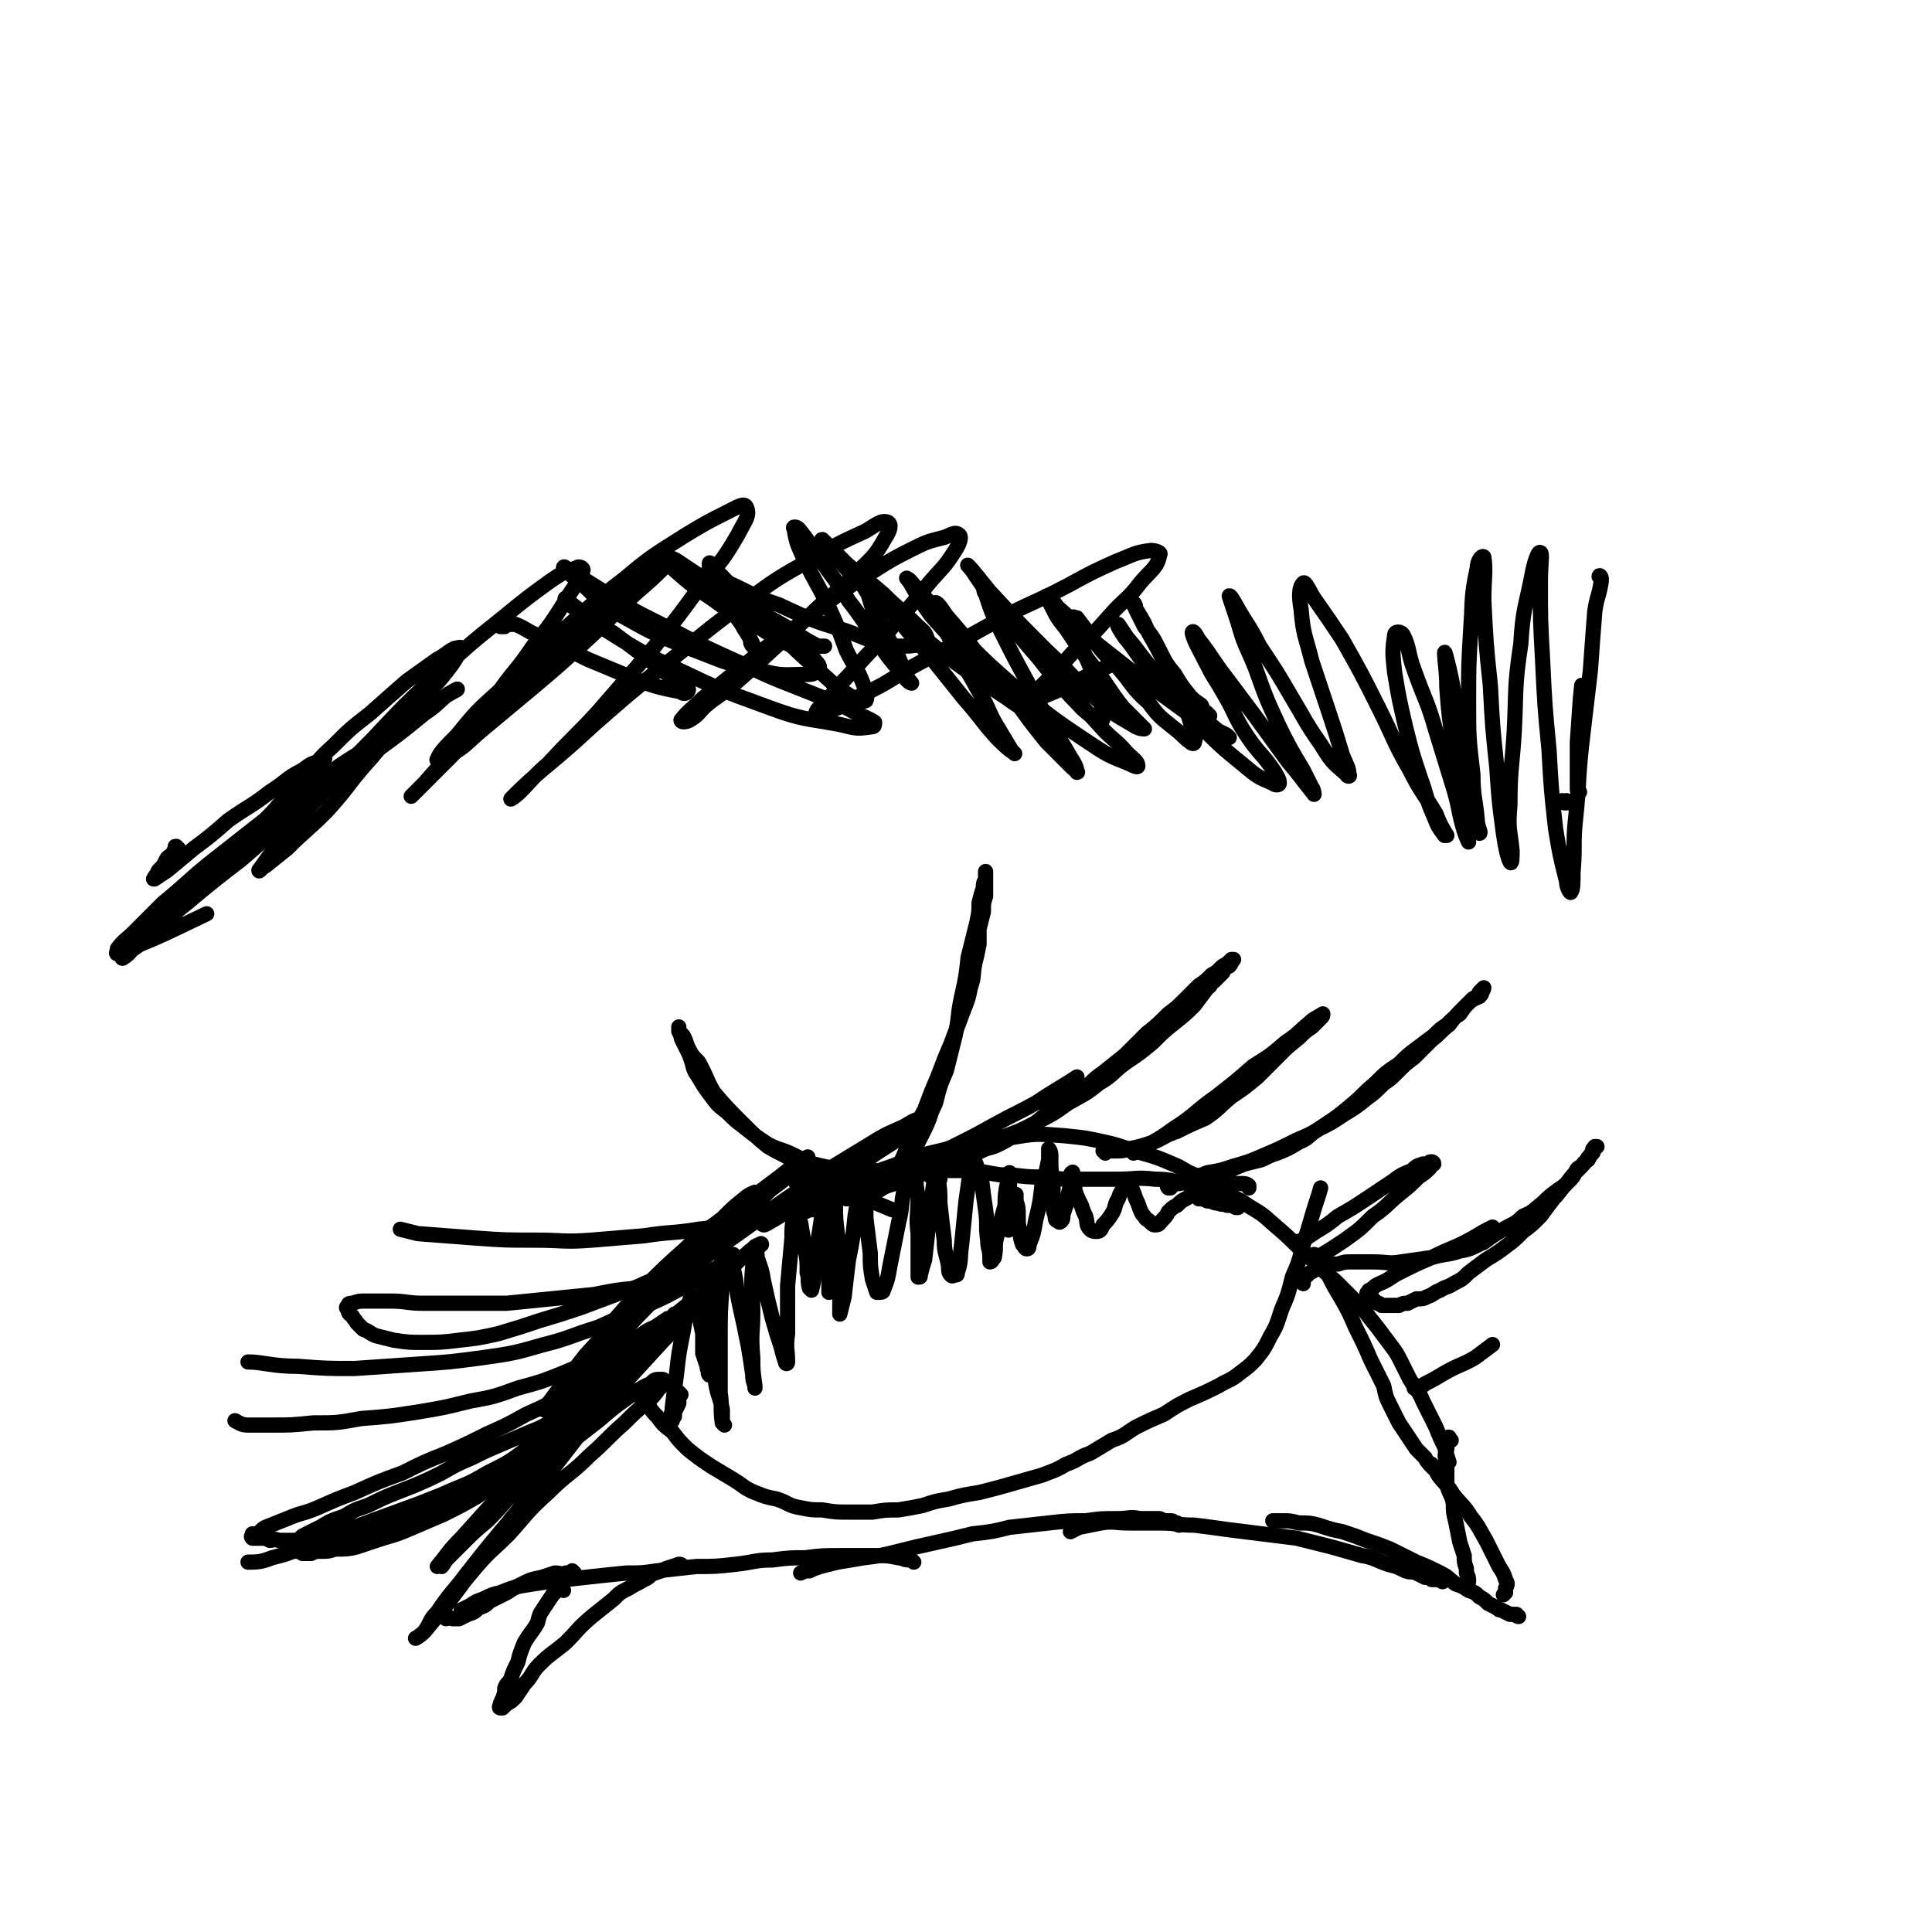 <svg viewBox='0 0 888 888' version='1.1' xmlns='http://www.w3.org/2000/svg' xmlns:xlink='http://www.w3.org/1999/xlink'><g fill='none' stroke='#000000' stroke-width='7' stroke-linecap='round' stroke-linejoin='round'><path d='M265,637c0,0 -1,-1 -1,-1 0,0 1,0 1,0 0,0 0,-1 1,-1 0,-2 0,-2 1,-4 3,-5 3,-5 6,-10 5,-8 5,-8 10,-15 7,-8 7,-8 14,-15 9,-9 9,-9 18,-17 8,-8 8,-7 17,-14 5,-5 5,-5 10,-9 2,-2 5,-3 5,-3 -1,1 -3,3 -6,6 -9,9 -9,9 -17,18 -10,11 -10,11 -20,22 -11,11 -11,11 -21,22 -10,10 -10,10 -19,20 -5,5 -5,5 -10,10 -2,1 -4,2 -4,2 1,-2 3,-4 5,-7 7,-9 7,-9 14,-18 10,-11 10,-11 21,-21 13,-14 13,-14 26,-26 13,-11 13,-12 26,-22 10,-9 10,-8 20,-16 4,-3 7,-5 9,-6 1,-1 -1,1 -2,3 -7,6 -7,6 -15,12 -10,10 -10,10 -21,19 -11,10 -11,10 -23,21 -9,8 -9,9 -19,17 -4,4 -4,4 -8,8 -2,1 -4,3 -3,3 3,-4 5,-6 11,-11 10,-9 10,-9 21,-17 13,-10 13,-10 26,-19 17,-12 17,-13 34,-24 12,-9 13,-9 26,-17 8,-5 8,-5 17,-9 4,-2 4,-3 9,-4 0,0 1,0 1,1 -4,4 -5,4 -10,7 -7,5 -8,5 -15,10 -8,6 -7,6 -16,11 -9,7 -9,6 -19,12 -5,3 -5,3 -10,6 -2,1 -3,2 -4,2 -1,0 1,-1 2,-2 6,-4 6,-4 13,-7 10,-5 10,-4 20,-8 12,-5 12,-6 24,-10 13,-5 13,-5 26,-8 14,-4 14,-4 28,-5 12,-2 12,-2 25,-1 10,1 10,1 19,3 9,2 9,3 17,5 7,2 7,2 14,5 5,2 5,3 10,5 4,1 4,1 9,2 3,1 3,1 6,1 3,1 3,1 7,1 1,0 2,0 3,1 0,0 0,0 0,1 '/><path d='M367,545c0,-1 -1,-1 -1,-1 0,-1 0,0 1,0 1,0 0,-1 1,-1 2,0 2,0 4,-1 5,0 5,0 9,-1 6,-1 6,-2 13,-2 7,-1 8,-1 15,-1 9,0 9,0 18,0 8,0 8,0 17,0 8,0 8,1 16,2 9,0 9,1 18,1 10,1 10,1 19,1 9,0 9,0 17,0 8,0 8,-1 17,0 7,0 8,1 15,2 8,2 8,1 15,4 8,3 8,3 14,7 7,4 7,5 13,10 7,6 6,6 13,12 6,6 6,6 13,12 6,6 6,6 12,12 3,4 3,4 7,9 3,4 3,4 6,8 3,4 3,4 5,8 2,4 2,4 4,8 3,5 4,5 6,10 3,6 3,6 6,12 2,5 2,5 4,9 1,4 1,4 2,7 '/><path d='M605,578c0,-1 -1,-1 -1,-1 0,-1 0,0 1,0 0,0 0,0 0,0 0,1 1,1 1,2 2,3 2,3 4,6 3,6 3,6 6,11 4,7 4,7 7,14 4,8 4,8 7,15 3,6 3,6 6,12 1,5 1,5 3,9 2,4 2,4 4,8 2,3 2,3 4,6 2,3 2,3 4,6 2,2 2,2 4,4 1,2 1,2 3,3 1,1 1,1 2,2 0,1 1,1 1,1 '/><path d='M658,674c0,0 -1,-1 -1,-1 0,0 1,1 1,1 0,0 0,0 0,0 0,0 -1,-1 -1,-1 0,0 1,1 2,2 1,1 1,1 2,3 3,4 4,4 7,9 4,5 5,5 8,10 4,5 4,6 7,11 3,6 3,6 6,12 2,3 2,3 3,6 1,2 1,2 0,4 0,2 0,2 0,2 -1,1 -1,1 -1,1 '/><path d='M667,662c-1,-1 -1,-1 -1,-1 -1,-1 0,0 0,0 0,0 0,0 0,0 0,0 0,-1 0,0 -1,0 -1,1 -1,2 0,1 0,1 0,3 -1,3 -1,3 0,6 0,5 0,5 0,10 1,5 2,4 3,9 0,4 0,4 1,8 1,5 1,5 2,10 1,3 1,3 2,6 0,3 0,3 1,6 0,1 0,1 0,2 1,2 1,2 1,4 '/><path d='M698,743c0,0 -1,-1 -1,-1 0,0 0,1 1,1 0,0 0,0 0,0 -1,-1 -1,-1 -2,-1 -1,0 -1,0 -2,0 -2,-1 -2,-1 -4,-2 -1,0 -1,0 -2,-1 -2,-1 -2,-1 -4,-2 -2,-2 -2,-2 -4,-3 -2,-2 -2,-2 -5,-3 -3,-2 -3,-2 -6,-3 -4,-3 -3,-3 -7,-5 -6,-3 -6,-3 -11,-5 -6,-3 -6,-3 -12,-6 -5,-2 -5,-2 -11,-4 -5,-2 -5,-2 -11,-4 -5,-1 -5,-1 -11,-3 -4,-1 -4,-1 -9,-1 -4,-1 -4,-1 -7,-1 -3,0 -3,0 -5,0 '/><path d='M663,727c0,0 -1,-1 -1,-1 0,0 0,0 0,0 0,0 -1,0 -1,0 -2,0 -2,0 -3,0 -1,-1 -1,-1 -3,-1 -2,-1 -2,-1 -4,-2 -2,-1 -2,0 -5,-1 -4,-2 -4,-2 -8,-3 -6,-2 -6,-3 -12,-4 -7,-2 -7,-2 -14,-4 -8,-2 -8,-2 -16,-4 -8,-1 -8,-1 -16,-2 -8,-1 -8,-1 -16,-2 -7,-1 -7,-1 -15,-2 -8,0 -8,-1 -16,-1 -7,0 -7,0 -14,0 -7,0 -7,-1 -13,0 -5,1 -5,1 -10,2 -2,1 -2,1 -4,2 '/><path d='M542,701c0,0 -1,-1 -1,-1 0,0 1,1 1,1 -1,0 -1,-1 -2,-1 -1,-1 -1,-1 -2,-1 -3,0 -3,0 -5,-1 -4,0 -4,0 -9,0 -5,-1 -5,0 -10,0 -8,0 -8,0 -15,1 -8,0 -8,0 -17,1 -9,1 -9,1 -18,2 -8,2 -8,2 -17,3 -8,2 -8,2 -17,4 -9,2 -9,2 -17,4 -8,2 -8,2 -16,3 -6,1 -6,1 -12,2 -4,1 -4,1 -8,2 -3,1 -3,1 -5,2 -2,0 -2,0 -4,1 0,0 0,0 0,0 '/><path d='M420,718c0,0 -1,-1 -1,-1 -1,0 -1,0 -1,0 -3,0 -3,-1 -5,-1 -5,-1 -5,-1 -10,-1 -8,0 -8,0 -16,0 -9,0 -9,0 -17,1 -7,0 -7,0 -15,1 -8,0 -8,1 -17,2 -9,1 -9,1 -18,1 -9,1 -9,1 -18,2 -7,1 -7,1 -14,1 -10,1 -10,1 -19,2 -9,1 -9,1 -17,2 -7,1 -7,1 -13,2 -4,1 -4,1 -9,3 -4,1 -4,1 -8,3 -3,1 -3,1 -6,3 -2,1 -2,1 -4,2 '/><path d='M264,723c0,0 -1,-1 -1,-1 0,0 0,0 -1,1 -1,0 -1,0 -2,0 -2,1 -2,0 -5,0 -3,1 -3,1 -6,2 -5,1 -5,1 -9,3 -4,2 -4,2 -7,4 -4,2 -4,2 -8,4 -2,2 -2,2 -5,3 -2,2 -2,2 -5,3 -2,1 -2,1 -4,2 -2,0 -2,0 -3,0 -2,-1 -2,0 -3,0 -1,-1 -1,-1 -1,-2 0,-2 -1,-2 0,-3 2,-4 2,-4 5,-7 5,-6 5,-6 10,-12 7,-8 7,-7 15,-15 9,-10 8,-10 18,-19 9,-9 10,-8 19,-17 8,-7 8,-8 16,-15 5,-5 5,-5 11,-10 3,-3 3,-3 5,-6 2,-1 2,-2 2,-3 0,-1 0,-1 -1,-1 -3,0 -3,0 -5,2 -5,2 -5,3 -10,6 -7,5 -7,5 -14,11 -9,7 -9,7 -18,14 -9,8 -10,8 -18,16 -8,8 -7,8 -15,16 -6,5 -6,5 -12,11 -3,3 -3,3 -6,6 -2,2 -2,3 -3,4 0,0 0,-1 0,-1 2,-2 2,-2 4,-4 4,-5 4,-5 8,-10 7,-7 7,-7 13,-14 9,-10 9,-10 18,-20 11,-11 10,-11 21,-22 10,-10 10,-10 20,-19 9,-9 9,-9 18,-18 8,-7 8,-7 16,-14 4,-3 3,-3 7,-7 2,-1 2,-1 4,-1 0,0 -1,0 -1,0 -5,5 -5,5 -10,10 -8,8 -8,8 -16,16 -11,12 -11,12 -22,24 -12,14 -13,14 -25,28 -11,14 -11,15 -22,29 -11,13 -11,13 -22,27 -6,8 -7,8 -13,17 -4,4 -3,5 -6,9 -2,2 -4,3 -4,3 0,0 2,-1 4,-3 5,-6 5,-6 10,-12 6,-8 6,-8 12,-16 9,-12 9,-12 18,-24 12,-14 12,-14 23,-28 10,-13 10,-13 21,-26 9,-10 9,-10 18,-20 9,-11 9,-11 18,-21 8,-8 8,-9 16,-17 5,-4 5,-4 10,-8 3,-2 2,-2 5,-4 2,-2 3,-2 4,-2 0,-1 -1,0 -1,1 -4,3 -5,3 -9,6 -6,6 -6,6 -13,12 -11,9 -12,9 -23,19 -16,15 -16,15 -31,30 -12,12 -11,13 -23,25 -10,11 -10,11 -20,22 -9,10 -9,10 -18,20 -6,6 -6,7 -11,13 '/><path d='M292,627c0,0 0,-1 -1,-1 0,0 1,1 0,1 0,0 0,0 -1,1 -2,1 -1,1 -3,2 -3,2 -3,2 -6,4 -5,4 -5,4 -10,8 -5,5 -5,5 -10,9 -7,5 -7,5 -13,10 -7,6 -7,6 -13,11 -6,4 -6,4 -13,9 -7,4 -6,4 -14,9 -7,4 -7,4 -14,7 -7,3 -7,3 -14,5 -5,2 -5,2 -11,4 -5,1 -5,1 -9,2 -4,0 -4,0 -8,0 -4,0 -4,0 -7,0 -3,0 -3,0 -7,0 -3,0 -3,0 -5,0 -3,0 -3,0 -5,0 -2,-1 -2,0 -4,0 -2,-1 -2,-1 -3,-1 -2,0 -2,0 -3,0 -1,0 -1,0 -2,0 0,0 -1,-1 0,-1 0,0 0,0 0,-1 1,0 1,0 2,0 2,-1 2,-2 4,-3 5,-2 5,-2 10,-4 7,-3 7,-2 14,-5 9,-4 9,-4 17,-7 11,-5 11,-5 22,-9 10,-5 10,-5 20,-9 9,-4 9,-4 19,-9 9,-4 9,-4 18,-9 9,-4 9,-4 17,-9 6,-3 6,-3 12,-7 4,-2 4,-3 8,-5 3,-2 3,-1 6,-3 1,-1 1,-1 3,-2 1,-1 1,-1 2,-2 1,0 1,0 1,-1 1,-1 1,-1 1,-1 0,0 -1,0 -1,0 -1,1 -1,0 -2,1 -1,1 -1,1 -2,1 -1,1 -1,1 -3,2 -2,2 -2,2 -4,4 -3,3 -2,3 -5,6 -3,4 -4,4 -7,8 -4,4 -4,4 -8,9 -5,5 -5,5 -10,10 -4,5 -4,5 -9,10 -5,5 -5,4 -10,8 -6,5 -6,5 -12,9 -7,4 -7,4 -15,8 -7,3 -7,3 -14,6 -7,3 -7,3 -14,5 -6,2 -6,2 -12,4 -4,1 -5,1 -10,1 -3,1 -3,1 -6,1 -3,0 -3,0 -5,1 -2,0 -2,0 -4,0 -1,-1 -1,-1 -3,-1 -1,0 -1,0 -2,-1 0,0 0,0 0,-1 1,-1 1,-1 1,-2 2,-1 2,-1 4,-3 4,-2 4,-2 8,-4 5,-3 5,-3 11,-5 5,-3 5,-3 11,-5 10,-5 11,-5 21,-9 7,-3 7,-3 13,-6 7,-4 7,-4 14,-7 6,-3 6,-3 13,-6 7,-3 7,-3 14,-6 5,-2 5,-2 10,-5 3,-2 3,-2 7,-5 3,-2 3,-2 6,-4 2,-1 2,-1 4,-3 2,-1 2,-1 4,-3 1,-1 1,0 3,-1 0,-1 0,-1 1,-2 1,0 1,-1 1,0 0,0 0,0 -1,1 -1,1 -1,0 -2,1 -1,2 -1,2 -3,3 -3,3 -3,3 -7,6 -5,4 -5,5 -10,9 -7,5 -7,5 -15,11 -8,6 -8,6 -18,11 -10,6 -10,5 -21,10 -10,4 -10,4 -21,8 -11,4 -11,4 -22,8 -10,4 -10,4 -20,8 -8,3 -7,3 -15,5 -5,2 -7,2 -11,2 '/><path d='M311,605c0,0 -1,-1 -1,-1 0,0 1,1 1,1 -1,0 -1,0 -1,0 -2,0 -1,1 -3,1 -3,2 -3,2 -6,4 -5,2 -5,3 -10,6 -7,4 -7,4 -14,7 -9,5 -9,4 -18,8 -10,4 -10,4 -21,7 -11,4 -11,4 -22,6 -12,3 -12,3 -24,5 -13,2 -13,2 -26,3 -11,2 -11,2 -22,2 -10,1 -10,1 -19,1 -6,0 -6,0 -11,0 -3,0 -4,-1 -6,-2 '/><path d='M338,578c0,-1 -1,-1 -1,-1 0,-1 0,0 -1,0 -1,1 -1,1 -2,2 -3,3 -3,3 -7,5 -6,3 -6,4 -12,7 -9,5 -9,5 -18,9 -11,5 -11,5 -22,10 -13,4 -13,5 -25,8 -14,4 -14,4 -28,6 -15,2 -15,2 -30,3 -14,1 -14,1 -29,2 -13,0 -13,0 -26,-1 -12,0 -16,-2 -23,-2 '/><path d='M379,557c0,-1 0,-1 -1,-1 0,-1 0,0 0,0 -1,0 -1,0 -3,0 -3,0 -3,0 -5,1 -6,1 -6,0 -12,1 -9,2 -9,2 -17,4 -10,1 -10,2 -20,3 -12,2 -12,1 -25,3 -12,1 -12,1 -24,2 -13,1 -13,0 -26,0 -14,0 -14,0 -28,-1 -13,-1 -13,-1 -26,-2 -4,-1 -4,-1 -8,-2 '/><path d='M314,584c0,0 -1,-1 -1,-1 0,0 0,1 1,1 0,0 0,0 0,0 -1,0 -1,0 -2,0 -1,0 -1,0 -2,1 -3,0 -3,0 -5,1 -4,2 -4,2 -9,4 -6,3 -6,2 -13,5 -8,3 -8,3 -16,6 -9,3 -9,3 -19,6 -9,3 -9,3 -19,6 -9,2 -9,2 -18,3 -8,1 -9,1 -17,1 -6,0 -6,0 -13,-1 -4,-1 -4,-1 -8,-2 -3,-1 -3,-2 -6,-3 -2,-2 -2,-2 -3,-3 -1,-2 -1,-1 -2,-3 -1,-1 -2,-1 -2,-3 -1,-1 -1,-1 0,-2 0,-1 1,-1 2,-1 3,-1 3,-1 6,-1 5,0 6,0 11,0 8,0 8,1 15,1 10,0 10,0 19,0 10,0 10,0 20,0 10,-1 10,-1 20,-2 10,-1 10,-1 20,-2 10,-2 10,-2 20,-3 12,-2 12,-2 23,-3 4,-1 4,-1 9,-1 '/><path d='M259,731c-1,-1 -1,-1 -1,-1 -1,-1 0,0 0,0 0,0 0,0 0,0 -1,0 -1,0 -2,1 -1,1 -1,1 -2,2 -2,3 -2,3 -4,6 -2,3 -2,3 -3,7 -3,5 -3,4 -6,9 -2,5 -2,5 -3,9 -2,4 -2,4 -3,7 -1,3 -2,2 -3,5 0,2 0,2 -1,5 -1,1 0,1 -1,2 0,1 -1,2 0,2 0,0 0,0 1,0 1,-1 1,-1 2,-2 2,-1 2,-1 4,-3 2,-3 2,-3 4,-6 4,-4 3,-5 7,-9 5,-5 6,-5 12,-10 6,-6 5,-6 12,-12 5,-4 5,-4 10,-8 3,-3 3,-3 7,-5 3,-2 4,-2 7,-4 3,-1 2,-2 5,-3 3,-1 3,-1 5,-2 3,-1 3,-1 6,-2 1,0 1,0 2,1 '/><path d='M379,551c0,-1 -1,-1 -1,-1 0,-1 0,0 1,0 0,0 0,0 1,0 1,0 1,0 2,-1 2,0 2,0 5,-1 4,-1 4,-1 8,-3 6,-1 6,-1 12,-3 7,-2 7,-2 15,-4 9,-3 9,-3 18,-6 9,-3 9,-4 18,-8 9,-4 9,-3 18,-8 8,-4 8,-4 15,-9 7,-4 8,-4 14,-9 7,-4 6,-5 13,-10 6,-4 6,-4 12,-9 5,-5 5,-5 10,-9 5,-4 5,-4 9,-8 3,-4 3,-4 6,-8 2,-1 1,-2 3,-3 2,-2 2,-2 4,-4 1,-2 1,-2 3,-3 1,-1 1,-2 2,-3 0,0 -1,0 -1,0 -1,1 -1,1 -2,2 -2,1 -2,1 -3,2 -2,2 -2,2 -4,3 -3,3 -3,3 -6,5 -3,3 -3,3 -6,6 -4,4 -4,4 -8,7 -5,5 -5,5 -10,9 -5,5 -5,5 -10,10 -5,4 -5,4 -10,8 -6,4 -5,5 -11,9 -4,3 -5,3 -10,6 -5,4 -5,4 -10,8 -4,3 -4,3 -9,5 -4,3 -4,3 -8,5 -4,2 -4,1 -8,3 -4,2 -4,2 -8,3 -4,2 -4,2 -8,3 -3,2 -3,2 -7,3 -3,1 -3,1 -7,3 -3,1 -3,1 -6,2 -4,1 -4,1 -7,2 -3,1 -3,2 -6,3 -3,1 -3,0 -5,1 -2,0 -2,1 -4,1 -1,1 -1,1 -3,1 0,0 -1,0 -1,0 0,-1 1,-1 3,-2 2,-2 2,-2 4,-3 5,-2 5,-2 9,-4 7,-4 8,-3 15,-7 9,-4 9,-4 18,-8 10,-5 10,-5 19,-10 9,-5 10,-5 19,-10 9,-6 13,-8 19,-12 '/><path d='M407,542c0,-1 -1,-1 -1,-1 0,-1 0,0 1,0 0,0 0,0 0,0 -2,0 -2,-1 -3,-1 -1,0 -1,0 -1,0 -4,0 -4,0 -8,0 -2,-1 -2,-2 -5,-2 -4,-1 -4,0 -7,-1 -5,-1 -5,-1 -9,-2 -5,-2 -5,-2 -9,-4 -6,-3 -6,-2 -12,-5 -6,-4 -6,-4 -11,-8 -4,-3 -4,-3 -8,-7 -4,-3 -4,-3 -7,-7 -3,-4 -3,-4 -6,-9 -2,-3 -2,-3 -3,-7 -1,-3 -1,-3 -2,-5 -1,-2 -1,-2 -2,-4 -1,-2 -1,-2 -1,-3 -1,-2 -1,-2 -1,-3 0,0 0,-1 0,-1 0,0 0,1 0,2 1,1 1,1 2,2 1,2 1,2 2,5 2,4 2,4 5,7 4,7 3,7 7,14 6,7 6,7 13,14 6,6 6,6 12,11 5,3 6,3 11,6 4,3 4,2 8,5 5,2 5,2 10,5 6,3 6,3 12,6 8,4 9,4 16,7 '/><path d='M599,590c0,-1 -1,-1 -1,-1 0,-1 0,0 1,0 0,0 0,0 0,0 0,0 0,0 0,-1 1,-1 1,-1 1,-1 1,-1 1,-1 2,-2 2,-1 2,-1 3,-2 3,-1 3,-1 5,-2 2,0 2,0 5,0 3,-1 3,-1 6,-1 5,0 5,0 10,0 7,0 7,1 13,0 7,-1 7,-1 14,-2 7,-2 7,-1 13,-3 6,-1 6,-2 11,-4 4,-3 4,-3 9,-6 5,-3 5,-2 9,-6 5,-2 5,-3 9,-6 3,-3 3,-3 7,-6 3,-2 3,-2 5,-4 2,-2 2,-2 3,-4 1,-2 1,-2 3,-3 1,-2 2,-2 3,-3 1,-2 1,-2 2,-3 1,-1 0,-2 1,-3 0,0 1,0 1,0 -1,0 -1,0 -1,1 -1,0 -1,0 -1,1 -1,2 -1,2 -2,3 -2,3 -2,3 -4,5 -3,3 -3,3 -6,7 -3,3 -3,4 -6,7 -3,4 -3,4 -6,8 -4,4 -4,4 -8,7 -4,4 -4,4 -8,7 -4,3 -4,3 -9,6 -4,3 -4,3 -8,6 -3,3 -3,3 -7,5 -3,2 -3,1 -6,3 -3,1 -3,2 -6,3 -2,1 -2,1 -5,1 -2,1 -2,1 -4,2 -2,0 -2,0 -4,1 -1,0 -1,0 -3,0 -1,0 -1,0 -3,0 -1,0 -1,0 -2,0 -1,-1 -1,-1 -2,-1 -1,-1 -1,-1 -2,-2 -1,0 -1,0 -2,0 0,-1 0,-1 0,-2 -1,0 -1,-1 0,-1 0,-1 0,-1 1,-1 2,-2 2,-2 4,-3 5,-2 5,-3 9,-5 8,-4 8,-4 15,-7 10,-5 10,-4 19,-9 5,-3 5,-3 9,-5 '/><path d='M538,546c-1,0 -1,-1 -1,-1 -1,0 0,0 0,1 0,0 0,0 0,0 0,0 -1,-1 0,-1 0,0 1,0 2,0 1,-1 1,-1 3,-1 2,-1 2,-1 4,-2 4,-1 4,-1 9,-3 6,-1 6,-1 12,-3 7,-2 7,-2 14,-5 7,-3 7,-3 15,-7 7,-3 7,-3 13,-7 6,-4 6,-4 12,-9 6,-5 5,-5 11,-10 5,-5 5,-5 11,-9 4,-4 4,-4 8,-7 4,-3 4,-3 8,-6 3,-3 3,-3 6,-5 3,-3 3,-3 6,-5 2,-3 2,-3 4,-5 2,-2 3,-2 5,-3 1,-1 1,-1 1,-2 1,-1 1,-2 1,-2 -1,1 -1,1 -2,2 -1,2 -1,2 -3,3 -2,2 -2,2 -4,4 -4,4 -4,4 -7,8 -4,3 -4,4 -8,7 -4,4 -4,4 -8,8 -4,3 -4,3 -8,7 -3,3 -3,3 -6,5 -4,4 -4,4 -8,7 -5,4 -5,4 -10,7 -6,4 -6,4 -12,7 -5,3 -4,4 -9,6 -5,3 -5,3 -10,5 -3,1 -3,1 -7,3 -4,1 -4,1 -8,2 -5,2 -5,2 -9,4 -5,1 -5,2 -10,3 -1,0 -1,0 -2,1 '/><path d='M508,530c0,-1 -1,-1 -1,-1 0,-1 1,0 1,0 0,0 0,0 0,0 0,0 -1,0 -1,0 0,-1 1,0 1,0 0,0 0,0 0,0 0,0 -1,0 -1,0 0,-1 0,0 1,0 0,0 1,0 1,0 2,0 2,0 3,0 4,0 4,0 7,-1 5,-1 5,-1 11,-3 5,-2 5,-3 11,-5 6,-3 6,-3 13,-6 6,-4 6,-5 12,-10 6,-4 6,-4 12,-9 5,-5 5,-5 10,-10 4,-4 4,-4 9,-8 3,-3 3,-3 6,-5 2,-2 2,-2 4,-4 1,-1 1,-1 1,-2 0,0 0,0 0,0 -3,2 -4,2 -6,4 -6,5 -5,5 -11,9 -7,6 -7,6 -15,11 -8,7 -8,7 -17,14 -10,7 -9,8 -20,15 -8,6 -10,6 -18,11 '/><path d='M596,572c0,-1 -1,-1 -1,-1 0,-1 0,0 1,0 0,0 0,0 1,0 1,-1 1,-1 2,-1 3,-2 3,-2 6,-4 5,-3 5,-3 10,-7 7,-4 7,-4 13,-8 6,-4 6,-4 12,-8 4,-3 4,-3 9,-5 2,-2 2,-2 5,-3 1,0 1,0 3,0 0,-1 0,-1 1,-1 0,0 1,0 1,1 -1,0 -1,1 -2,2 -2,2 -2,2 -5,4 -4,4 -4,4 -9,8 -6,5 -6,6 -12,10 -6,6 -6,6 -13,11 -6,4 -9,6 -13,8 '/><path d='M432,542c0,-1 -1,-1 -1,-1 0,-1 0,0 0,0 0,0 0,0 -1,0 0,0 0,0 -1,0 0,0 0,0 -1,0 '/><path d='M412,540c0,0 -1,-1 -1,-1 0,0 1,0 1,1 0,0 0,0 0,0 0,-1 0,-1 0,-2 0,-1 0,-1 1,-2 1,-2 1,-2 2,-4 2,-5 2,-5 4,-9 2,-7 3,-7 6,-13 3,-8 3,-8 6,-15 3,-8 3,-8 6,-15 3,-8 3,-8 6,-16 2,-5 2,-5 3,-10 2,-6 1,-6 2,-11 1,-4 1,-4 2,-9 0,-3 0,-4 0,-7 1,-4 1,-4 2,-8 0,-4 0,-4 1,-7 0,-2 0,-2 0,-4 0,-2 0,-2 0,-4 0,-2 0,-2 0,-3 0,0 0,-1 0,0 0,0 0,0 0,1 0,1 0,1 0,2 -1,2 -1,2 -1,4 -1,3 -1,3 -2,7 0,4 0,4 -1,9 -2,8 -2,8 -4,16 -1,9 -1,9 -3,18 -2,9 -1,9 -3,18 -2,8 -2,8 -4,16 -3,7 -3,7 -5,15 -3,6 -2,6 -5,12 -2,4 -2,4 -4,8 -2,3 -2,4 -3,6 '/><path d='M651,638c0,0 -1,-1 -1,-1 0,0 0,1 0,1 0,0 0,0 0,0 2,-1 2,-1 3,-1 1,0 1,0 2,-1 4,-2 4,-2 9,-5 7,-4 7,-3 14,-7 4,-3 4,-3 8,-6 '/><path d='M294,640c0,0 -1,-1 -1,-1 0,0 0,0 0,0 0,0 0,0 0,0 1,1 0,0 0,0 0,0 1,0 1,1 1,2 0,2 1,3 1,2 1,2 3,3 2,3 2,3 4,5 3,4 3,4 7,7 3,4 3,4 7,8 5,4 5,4 11,8 5,3 5,3 10,6 5,3 5,4 10,6 5,2 5,2 10,3 6,2 5,3 11,4 5,1 5,1 10,1 6,1 6,1 12,1 6,0 6,0 11,0 6,-1 6,-1 12,-1 6,-1 6,-1 11,-2 6,-2 6,-2 12,-3 7,-2 8,-2 14,-3 8,-2 8,-2 15,-4 7,-2 7,-2 14,-4 5,-2 6,-2 11,-5 6,-2 5,-3 11,-5 5,-3 5,-3 10,-6 6,-2 6,-3 11,-6 6,-3 6,-3 13,-6 6,-4 6,-4 12,-7 7,-3 7,-3 13,-6 5,-3 5,-2 10,-6 4,-3 4,-3 7,-6 4,-5 4,-5 7,-11 3,-5 3,-6 5,-12 3,-7 3,-7 5,-15 3,-7 3,-7 5,-15 2,-6 2,-6 4,-13 2,-7 3,-9 4,-13 '/><path d='M726,364c0,0 -1,-1 -1,-1 0,0 0,0 0,0 0,0 0,0 0,0 1,1 0,0 0,0 0,-3 0,-3 0,-5 0,-9 0,-9 0,-17 1,-13 1,-17 2,-26 '/><path d='M736,266c0,-1 -1,-2 -1,-1 0,0 1,1 1,2 -1,7 -2,7 -3,14 -1,13 -1,13 -2,27 -2,17 -2,17 -4,34 -2,18 -1,18 -3,36 -1,11 0,11 -1,23 0,5 0,8 -1,9 0,1 -2,-2 -2,-5 -3,-12 -3,-12 -5,-24 -2,-18 -2,-18 -3,-36 -2,-21 -2,-21 -3,-42 -1,-18 -1,-18 -1,-36 0,-7 1,-13 0,-13 -1,-1 -3,5 -4,11 -3,15 -4,15 -5,31 -3,20 -2,20 -3,40 -1,17 -2,17 -2,34 -1,11 0,11 1,21 0,3 0,7 -1,5 -1,-2 -2,-6 -3,-13 -2,-15 -2,-15 -3,-30 -2,-19 -2,-19 -3,-38 -2,-19 -2,-19 -3,-39 0,-10 1,-14 0,-20 -1,-1 -3,2 -3,5 -3,14 -2,14 -3,28 -1,17 -1,17 -1,34 0,16 0,16 2,33 0,10 1,10 2,21 0,3 2,6 1,6 0,0 -1,-3 -2,-7 -3,-12 -2,-12 -4,-24 -2,-13 -2,-13 -5,-26 -1,-10 -1,-10 -3,-19 -1,-4 -2,-8 -2,-7 0,4 1,8 1,16 1,13 1,13 3,26 1,11 1,11 3,23 1,7 0,8 2,15 1,4 2,6 2,7 0,0 -1,-2 -2,-5 -3,-10 -2,-10 -5,-20 -4,-13 -4,-13 -8,-26 -4,-14 -5,-14 -10,-28 -3,-8 -2,-10 -5,-16 -1,-2 -4,-2 -4,0 -1,7 -1,8 0,17 2,12 2,12 5,25 3,12 3,12 7,24 3,8 2,8 6,17 2,5 2,5 5,9 0,0 1,0 1,0 -3,-5 -3,-5 -5,-10 -6,-10 -7,-10 -12,-20 -8,-14 -7,-14 -14,-28 -8,-16 -8,-16 -17,-32 -6,-9 -6,-9 -13,-19 -2,-3 -4,-8 -5,-7 -2,2 -2,6 -1,12 1,12 2,12 5,24 4,12 4,12 8,24 3,9 3,9 6,19 2,5 3,6 3,9 1,1 -1,1 -1,0 -7,-6 -7,-6 -12,-14 -7,-10 -7,-11 -13,-21 -7,-12 -7,-12 -15,-24 -5,-10 -6,-10 -11,-19 -1,-2 -3,-5 -3,-4 1,3 2,6 4,12 3,11 4,11 8,21 5,14 5,14 11,27 5,10 5,10 11,20 2,4 2,4 4,8 1,1 1,4 1,3 -5,-6 -6,-8 -12,-15 -8,-11 -8,-11 -16,-22 -6,-8 -6,-8 -12,-16 -7,-9 -6,-9 -13,-18 -1,-2 -3,-5 -3,-3 1,4 3,7 6,13 4,8 4,7 8,14 6,10 5,11 11,20 6,9 7,8 13,17 1,2 2,3 2,5 0,1 -2,1 -3,0 -7,-3 -7,-3 -13,-8 -11,-9 -11,-9 -22,-20 -11,-11 -11,-11 -21,-24 -7,-7 -6,-8 -12,-15 -2,-3 -4,-6 -3,-6 0,0 2,3 4,6 6,7 6,8 12,15 8,9 9,9 17,17 7,6 7,6 13,11 2,2 4,2 5,3 0,0 -1,-1 -1,-1 -5,-3 -6,-2 -11,-5 -11,-8 -11,-8 -22,-16 -14,-11 -14,-11 -28,-22 -8,-8 -8,-8 -17,-16 -2,-3 -4,-5 -5,-5 0,0 1,2 2,4 3,6 3,6 7,11 6,9 6,9 13,18 7,9 6,9 13,18 4,4 4,4 8,8 1,1 2,2 2,2 -1,0 -2,0 -4,-1 -8,-5 -8,-4 -16,-11 -13,-11 -12,-12 -25,-24 -13,-13 -13,-13 -26,-27 -5,-6 -7,-9 -10,-12 -1,-1 2,2 3,4 7,10 7,11 15,21 9,12 10,12 20,24 11,12 11,12 22,24 6,7 7,6 13,13 3,3 5,4 5,6 0,1 -2,0 -4,-1 -10,-4 -10,-4 -19,-10 -15,-10 -15,-10 -30,-22 -16,-14 -16,-14 -31,-29 -9,-9 -9,-10 -17,-19 -3,-3 -4,-5 -5,-5 -1,-1 1,1 2,3 4,7 4,7 9,14 8,9 8,9 17,18 11,10 11,10 23,20 5,4 6,4 12,8 2,1 4,2 5,3 0,0 -2,0 -4,-1 -9,-5 -10,-4 -18,-10 -15,-10 -15,-10 -30,-21 -16,-13 -16,-13 -32,-27 -10,-8 -9,-9 -18,-18 -3,-3 -4,-5 -5,-7 -1,0 0,1 1,1 5,5 5,5 10,10 8,7 9,7 17,14 7,7 8,7 15,14 3,3 4,3 5,6 1,2 0,3 -2,3 -5,1 -6,1 -12,1 -12,-2 -12,-3 -23,-7 -16,-5 -16,-5 -31,-12 -12,-4 -12,-5 -23,-10 -6,-2 -7,-3 -11,-4 -1,0 -1,2 0,3 4,4 5,4 10,8 7,5 7,5 15,10 9,4 9,5 18,8 4,3 4,2 9,4 2,0 3,0 3,0 0,0 -2,0 -3,0 -8,-4 -8,-5 -15,-9 -12,-7 -12,-6 -24,-13 -12,-8 -12,-8 -24,-16 -4,-3 -5,-2 -9,-5 0,0 0,0 0,0 3,4 3,5 6,8 8,7 8,7 17,13 11,8 11,8 23,14 9,6 9,5 18,10 4,3 5,2 7,5 2,2 2,3 1,4 -2,2 -3,2 -5,2 -11,0 -11,1 -22,-2 -16,-3 -16,-4 -32,-10 -17,-7 -17,-7 -33,-16 -10,-6 -9,-7 -18,-15 -4,-3 -4,-3 -7,-6 0,0 0,-1 1,0 8,5 8,5 16,10 14,9 14,9 28,16 19,10 19,10 39,19 15,7 16,7 31,13 10,4 11,4 20,9 4,2 5,2 8,4 0,1 0,2 -1,2 -7,1 -7,1 -15,-1 -16,-3 -17,-2 -33,-8 -22,-8 -22,-8 -43,-18 -17,-8 -18,-9 -34,-19 -7,-4 -7,-5 -14,-10 -1,-1 -3,-3 -2,-3 2,2 4,4 9,7 6,5 6,5 13,9 8,6 8,6 16,12 6,5 6,5 12,9 3,2 4,2 6,4 1,1 0,2 0,2 -1,1 -2,1 -3,0 -10,-2 -10,-2 -19,-5 -12,-5 -12,-5 -24,-10 -12,-6 -12,-6 -23,-11 -5,-2 -5,-3 -10,-5 -1,0 -2,0 -3,0 -1,0 -1,0 -2,1 -1,0 -1,0 -2,0 '/><path d='M118,383c-1,0 -1,-1 -1,-1 -1,0 0,1 0,1 1,-1 1,-1 2,-2 1,-1 1,-2 2,-3 3,-4 4,-4 7,-8 5,-6 5,-6 11,-12 7,-7 6,-8 14,-15 8,-8 8,-8 17,-15 9,-8 9,-8 17,-15 7,-5 7,-5 14,-10 4,-2 4,-3 8,-5 1,0 3,-1 3,0 -2,4 -3,6 -7,11 -7,9 -8,8 -15,17 -10,11 -10,11 -19,22 -11,12 -10,13 -21,25 -9,9 -9,8 -18,17 -5,4 -5,4 -10,8 -2,1 -3,3 -3,2 3,-4 4,-6 9,-12 8,-11 8,-11 18,-21 12,-14 12,-14 25,-27 15,-16 15,-16 31,-31 14,-13 14,-13 29,-25 11,-9 11,-9 22,-17 6,-4 6,-4 12,-6 1,-1 3,0 3,1 -2,6 -4,7 -8,14 -7,11 -7,11 -15,21 -8,12 -9,11 -17,23 -10,12 -9,13 -19,25 -7,7 -7,7 -14,15 -3,3 -5,5 -6,6 0,0 2,-2 3,-3 7,-7 7,-7 14,-14 11,-11 11,-11 22,-22 13,-12 13,-12 26,-24 12,-12 12,-12 25,-23 10,-8 10,-8 19,-16 5,-4 6,-6 9,-8 1,0 1,2 0,3 -7,7 -7,7 -14,13 -11,10 -11,11 -22,21 -13,12 -13,12 -26,23 -12,10 -12,10 -24,20 -7,6 -7,7 -14,11 -3,2 -7,3 -6,2 1,-3 4,-6 9,-11 9,-11 9,-11 19,-20 13,-13 13,-13 26,-25 16,-14 15,-14 32,-27 13,-11 14,-11 28,-20 10,-6 10,-6 20,-11 4,-2 7,-4 8,-2 2,4 -1,7 -4,13 -7,12 -7,11 -16,22 -11,15 -11,15 -22,29 -13,15 -13,15 -26,30 -11,12 -12,12 -23,24 -7,6 -7,7 -13,13 -2,2 -5,4 -4,3 4,-4 7,-7 14,-13 12,-10 12,-10 24,-21 16,-14 16,-14 32,-27 19,-15 18,-15 37,-29 15,-11 15,-11 31,-20 12,-7 12,-7 25,-13 5,-3 7,-5 10,-4 2,1 1,4 -1,7 -5,9 -6,9 -13,16 -11,11 -12,10 -23,21 -12,11 -12,11 -24,22 -10,9 -10,9 -21,17 -5,4 -4,5 -9,8 -2,1 -4,1 -4,0 3,-4 5,-5 10,-10 10,-8 10,-8 20,-16 11,-9 11,-9 23,-17 14,-11 14,-11 28,-21 12,-7 12,-8 24,-14 8,-4 8,-4 16,-6 3,-1 5,-3 7,-1 1,1 0,4 -2,7 -5,8 -6,8 -12,15 -8,10 -8,10 -16,19 -8,10 -9,10 -17,19 -6,7 -7,7 -13,15 -3,3 -6,5 -6,7 0,1 3,0 6,-1 8,-3 8,-4 16,-8 13,-6 12,-7 25,-14 17,-9 17,-9 35,-19 16,-9 17,-8 34,-17 11,-6 11,-6 22,-11 8,-3 8,-4 16,-5 2,0 5,1 4,2 -1,6 -4,7 -9,13 -6,8 -7,7 -14,15 -8,9 -8,9 -17,17 -8,9 -8,9 -16,17 -2,2 -3,2 -4,4 0,0 0,1 1,1 6,-2 6,-2 13,-5 12,-6 14,-7 25,-12 '/><path d='M82,390c-1,0 -1,-1 -1,-1 -1,0 0,0 0,1 0,0 0,0 -1,1 0,1 -1,1 -1,2 -2,1 -2,1 -3,3 -1,2 -1,2 -3,4 -1,1 0,1 -1,2 -1,1 -1,1 -1,2 -1,0 0,0 0,0 3,-2 3,-2 6,-4 6,-5 6,-5 12,-10 8,-6 8,-6 16,-13 10,-7 10,-6 19,-13 8,-5 7,-6 15,-10 4,-3 4,-3 8,-4 1,-1 3,-2 2,-1 -1,2 -2,4 -5,7 -6,6 -6,6 -13,13 -8,8 -8,8 -16,17 -10,10 -10,10 -21,20 -9,9 -9,9 -19,18 -6,5 -6,5 -12,10 -3,3 -3,4 -6,6 0,0 -1,1 -1,0 5,-4 6,-4 11,-8 9,-8 9,-9 19,-17 12,-10 12,-10 25,-20 16,-14 16,-14 33,-27 14,-12 14,-12 29,-23 11,-8 11,-8 22,-17 6,-4 5,-4 11,-9 2,-1 5,-3 4,-2 -2,1 -5,3 -11,6 -9,7 -9,7 -19,14 -12,8 -12,7 -24,15 -16,12 -16,12 -32,23 -14,11 -14,11 -28,22 -11,9 -10,9 -21,18 -7,7 -7,7 -14,14 -3,3 -4,3 -7,7 0,1 -1,3 0,2 19,-7 22,-9 41,-18 '/><path d='M721,369c-1,0 -1,-1 -1,-1 -1,0 0,0 0,1 0,0 0,0 -1,0 -1,-1 -1,-1 -1,-1 '/><path d='M556,329c-1,-1 -1,-1 -1,-1 -1,-1 0,0 0,0 -1,-1 -1,-1 -2,-1 -1,-1 0,-2 -1,-3 -3,-2 -3,-2 -5,-4 -4,-5 -4,-5 -7,-10 -4,-5 -4,-5 -7,-11 -3,-6 -3,-6 -7,-11 -2,-4 -2,-4 -4,-8 0,-1 0,-2 -1,-3 0,0 0,1 0,1 4,7 4,6 7,13 4,7 4,7 8,15 4,8 4,8 7,16 3,6 3,6 5,13 1,3 2,3 1,6 0,1 -1,1 -2,0 -3,-2 -3,-3 -7,-6 -6,-5 -7,-5 -12,-12 -8,-7 -7,-8 -14,-16 -7,-7 -7,-7 -13,-15 -3,-4 -3,-4 -6,-8 -1,0 -2,-1 -2,0 1,5 2,6 4,13 3,7 3,7 6,14 1,5 1,5 3,11 0,4 2,6 1,8 0,2 -2,1 -4,0 -6,-4 -6,-5 -11,-10 -8,-9 -8,-9 -15,-18 -8,-9 -7,-10 -15,-19 -4,-6 -5,-8 -9,-12 -1,-1 -1,1 0,2 3,9 3,9 7,17 6,12 6,12 12,23 6,11 6,11 11,21 5,7 5,7 9,14 2,3 3,5 3,7 1,0 -1,-1 -2,-2 -6,-6 -6,-6 -12,-12 -8,-10 -8,-10 -15,-20 -9,-11 -9,-11 -18,-22 -6,-8 -6,-8 -13,-16 -2,-3 -4,-6 -5,-6 -1,0 1,4 2,7 4,9 4,8 8,17 5,8 5,8 10,17 5,8 4,9 9,17 3,5 3,5 6,10 1,1 2,2 1,1 -3,-2 -4,-3 -8,-7 -8,-9 -7,-9 -15,-18 -8,-10 -8,-10 -16,-20 -9,-10 -9,-10 -18,-21 -5,-6 -5,-6 -10,-12 -1,-1 -3,-3 -3,-2 0,2 1,4 3,7 2,7 2,7 6,13 3,7 3,7 7,14 2,4 2,5 4,9 1,3 3,5 3,5 -1,0 -3,-2 -4,-4 -6,-7 -6,-7 -11,-14 -7,-10 -7,-11 -14,-20 -6,-10 -7,-10 -13,-19 -5,-7 -5,-8 -10,-14 -1,-1 -3,-1 -2,0 1,7 2,8 5,15 5,10 5,9 10,19 5,11 5,11 9,22 4,8 5,8 8,16 1,3 2,5 1,7 -2,1 -4,0 -7,-2 -8,-5 -8,-6 -15,-12 -10,-9 -10,-9 -19,-18 -9,-9 -9,-8 -18,-17 -5,-6 -5,-6 -10,-11 -1,-2 -3,-4 -3,-3 0,3 2,5 4,10 3,6 4,6 7,12 2,4 3,4 5,8 2,3 2,3 4,7 0,1 0,1 0,1 0,0 -1,-1 -1,-2 '/><path d='M313,641c0,0 -1,-1 -1,-1 0,0 1,1 1,1 0,0 0,0 0,0 -1,1 -1,1 -1,2 0,1 0,1 0,2 -1,2 -1,2 -2,4 0,1 0,1 0,2 -1,1 -1,2 -1,2 0,0 -1,-1 -1,-1 0,-2 1,-2 1,-5 1,-8 1,-8 2,-16 1,-9 1,-9 3,-19 1,-6 1,-6 3,-13 0,-2 0,-2 1,-3 0,-1 0,0 1,0 1,0 1,0 1,1 1,2 1,3 1,6 1,5 1,5 2,10 0,4 0,4 0,9 1,3 1,3 2,6 0,1 0,1 1,3 0,1 0,1 0,1 -1,-1 0,-2 0,-4 0,-6 0,-6 0,-12 0,-5 0,-5 0,-9 0,-3 0,-4 0,-6 0,-1 0,0 0,1 0,2 -1,2 0,3 0,7 0,7 1,14 1,8 1,8 2,17 1,6 2,6 3,12 0,3 0,3 0,6 0,0 1,1 1,1 0,0 -1,-1 -1,-1 -1,-7 0,-7 -1,-14 0,-12 0,-12 0,-24 0,-13 0,-13 1,-26 0,-6 -1,-6 0,-12 1,-2 1,-3 2,-3 0,0 0,1 1,3 1,2 1,2 2,5 2,8 1,8 3,17 2,9 2,9 4,19 1,6 1,6 2,13 0,2 0,2 1,5 0,0 0,1 0,1 0,0 0,-1 0,-1 -1,-7 -1,-7 -1,-13 -1,-11 0,-11 0,-21 0,-11 -1,-11 0,-21 0,-4 0,-5 1,-9 0,0 0,1 0,2 1,1 1,1 1,3 2,6 2,5 3,11 2,9 2,9 4,17 2,7 2,7 4,13 1,4 1,4 2,7 0,0 0,0 0,0 0,1 1,1 1,0 0,-6 -1,-6 0,-13 0,-11 0,-11 0,-22 1,-11 1,-11 2,-22 0,-5 0,-5 1,-11 0,-1 0,-2 0,-2 1,0 1,1 2,2 1,2 0,2 1,4 1,6 1,6 2,12 1,5 1,5 1,11 1,3 0,3 1,7 0,0 0,0 1,1 0,0 0,0 0,0 1,-4 1,-4 1,-7 1,-8 1,-8 2,-16 1,-6 1,-6 2,-13 1,-3 1,-5 2,-7 0,0 -1,1 0,2 0,2 0,2 0,4 1,7 1,7 1,15 0,5 0,5 0,11 0,5 0,5 0,9 0,1 0,1 0,2 0,0 0,1 0,1 0,-2 0,-2 0,-5 0,-8 0,-8 1,-15 0,-8 1,-8 1,-16 1,-5 1,-6 1,-10 0,-1 0,0 0,1 0,2 0,2 0,4 0,7 0,7 1,15 0,8 0,8 1,15 0,7 0,7 0,13 0,2 0,2 0,4 0,1 0,1 0,3 0,0 0,1 0,1 1,-4 1,-4 2,-8 1,-9 1,-9 2,-17 2,-10 2,-10 3,-20 1,-6 1,-6 2,-11 1,-1 1,-3 1,-3 0,1 1,2 1,4 1,6 1,6 1,11 1,8 1,8 2,16 0,6 0,6 1,12 1,3 1,3 2,6 0,0 1,0 1,0 1,0 2,0 2,-1 2,-5 2,-5 3,-11 2,-10 2,-10 4,-20 2,-8 1,-9 3,-17 2,-4 2,-5 3,-9 1,0 1,0 1,1 1,1 1,1 1,3 0,5 0,5 1,10 0,9 -1,9 0,17 0,6 0,6 0,12 0,4 0,4 0,7 0,1 0,1 0,1 1,0 1,0 1,-1 1,-4 1,-4 2,-7 1,-9 1,-9 2,-18 1,-8 1,-8 2,-16 1,-4 1,-5 2,-9 0,0 -1,0 0,1 0,2 0,2 0,4 1,6 1,6 1,12 1,9 1,9 2,17 0,6 1,6 2,12 0,2 0,3 1,4 1,1 1,0 2,0 1,0 1,0 1,-1 2,-6 1,-6 2,-13 1,-10 1,-10 2,-20 1,-7 1,-7 2,-14 1,-2 1,-3 2,-4 0,0 1,1 1,3 1,2 1,2 2,4 1,8 1,8 2,15 1,7 0,7 1,14 0,4 1,4 1,8 0,1 0,2 0,2 1,0 1,-1 2,-2 1,-5 0,-5 1,-9 2,-8 2,-8 4,-15 0,-5 0,-5 1,-10 0,-2 0,-4 1,-5 0,0 0,2 0,3 0,2 0,2 0,3 0,3 0,3 0,5 0,3 0,3 0,6 0,3 0,3 0,6 0,1 0,1 0,2 0,1 -1,2 0,1 0,-1 0,-2 0,-4 1,-3 1,-3 1,-6 0,-3 0,-3 1,-5 0,-1 0,-1 1,-1 0,1 0,1 0,3 1,3 1,3 1,7 0,4 0,4 1,7 0,3 0,3 1,6 1,1 1,2 2,2 1,0 1,-1 1,-2 2,-5 2,-5 3,-11 2,-8 2,-8 3,-17 2,-6 2,-6 3,-11 0,-3 0,-4 0,-5 0,0 1,1 1,3 0,2 0,2 0,4 0,5 1,5 1,9 0,4 0,4 0,8 0,3 0,4 1,7 0,1 0,2 1,2 1,1 1,1 2,0 1,-1 0,-2 1,-4 1,-4 2,-4 2,-8 1,-4 1,-4 1,-7 0,-2 0,-3 1,-3 0,-1 0,1 1,2 0,3 0,3 0,6 1,3 1,3 3,7 1,3 1,3 2,5 1,3 0,4 2,6 1,1 2,1 3,1 2,0 2,-1 3,-3 2,-2 2,-2 4,-5 2,-3 1,-4 3,-7 1,-3 1,-3 3,-5 0,-1 1,-2 1,-1 2,0 2,1 3,3 1,3 1,3 2,5 1,3 1,3 2,5 2,2 1,2 3,3 2,2 2,2 3,2 2,0 2,-1 3,-2 2,-2 2,-2 3,-4 2,-2 2,-2 4,-3 2,-2 2,-2 4,-3 2,-1 2,-2 4,-2 1,0 1,1 2,2 2,0 2,0 4,1 3,0 2,1 5,1 2,1 2,0 4,1 2,0 2,0 4,1 1,0 1,0 1,0 '/></g>
</svg>